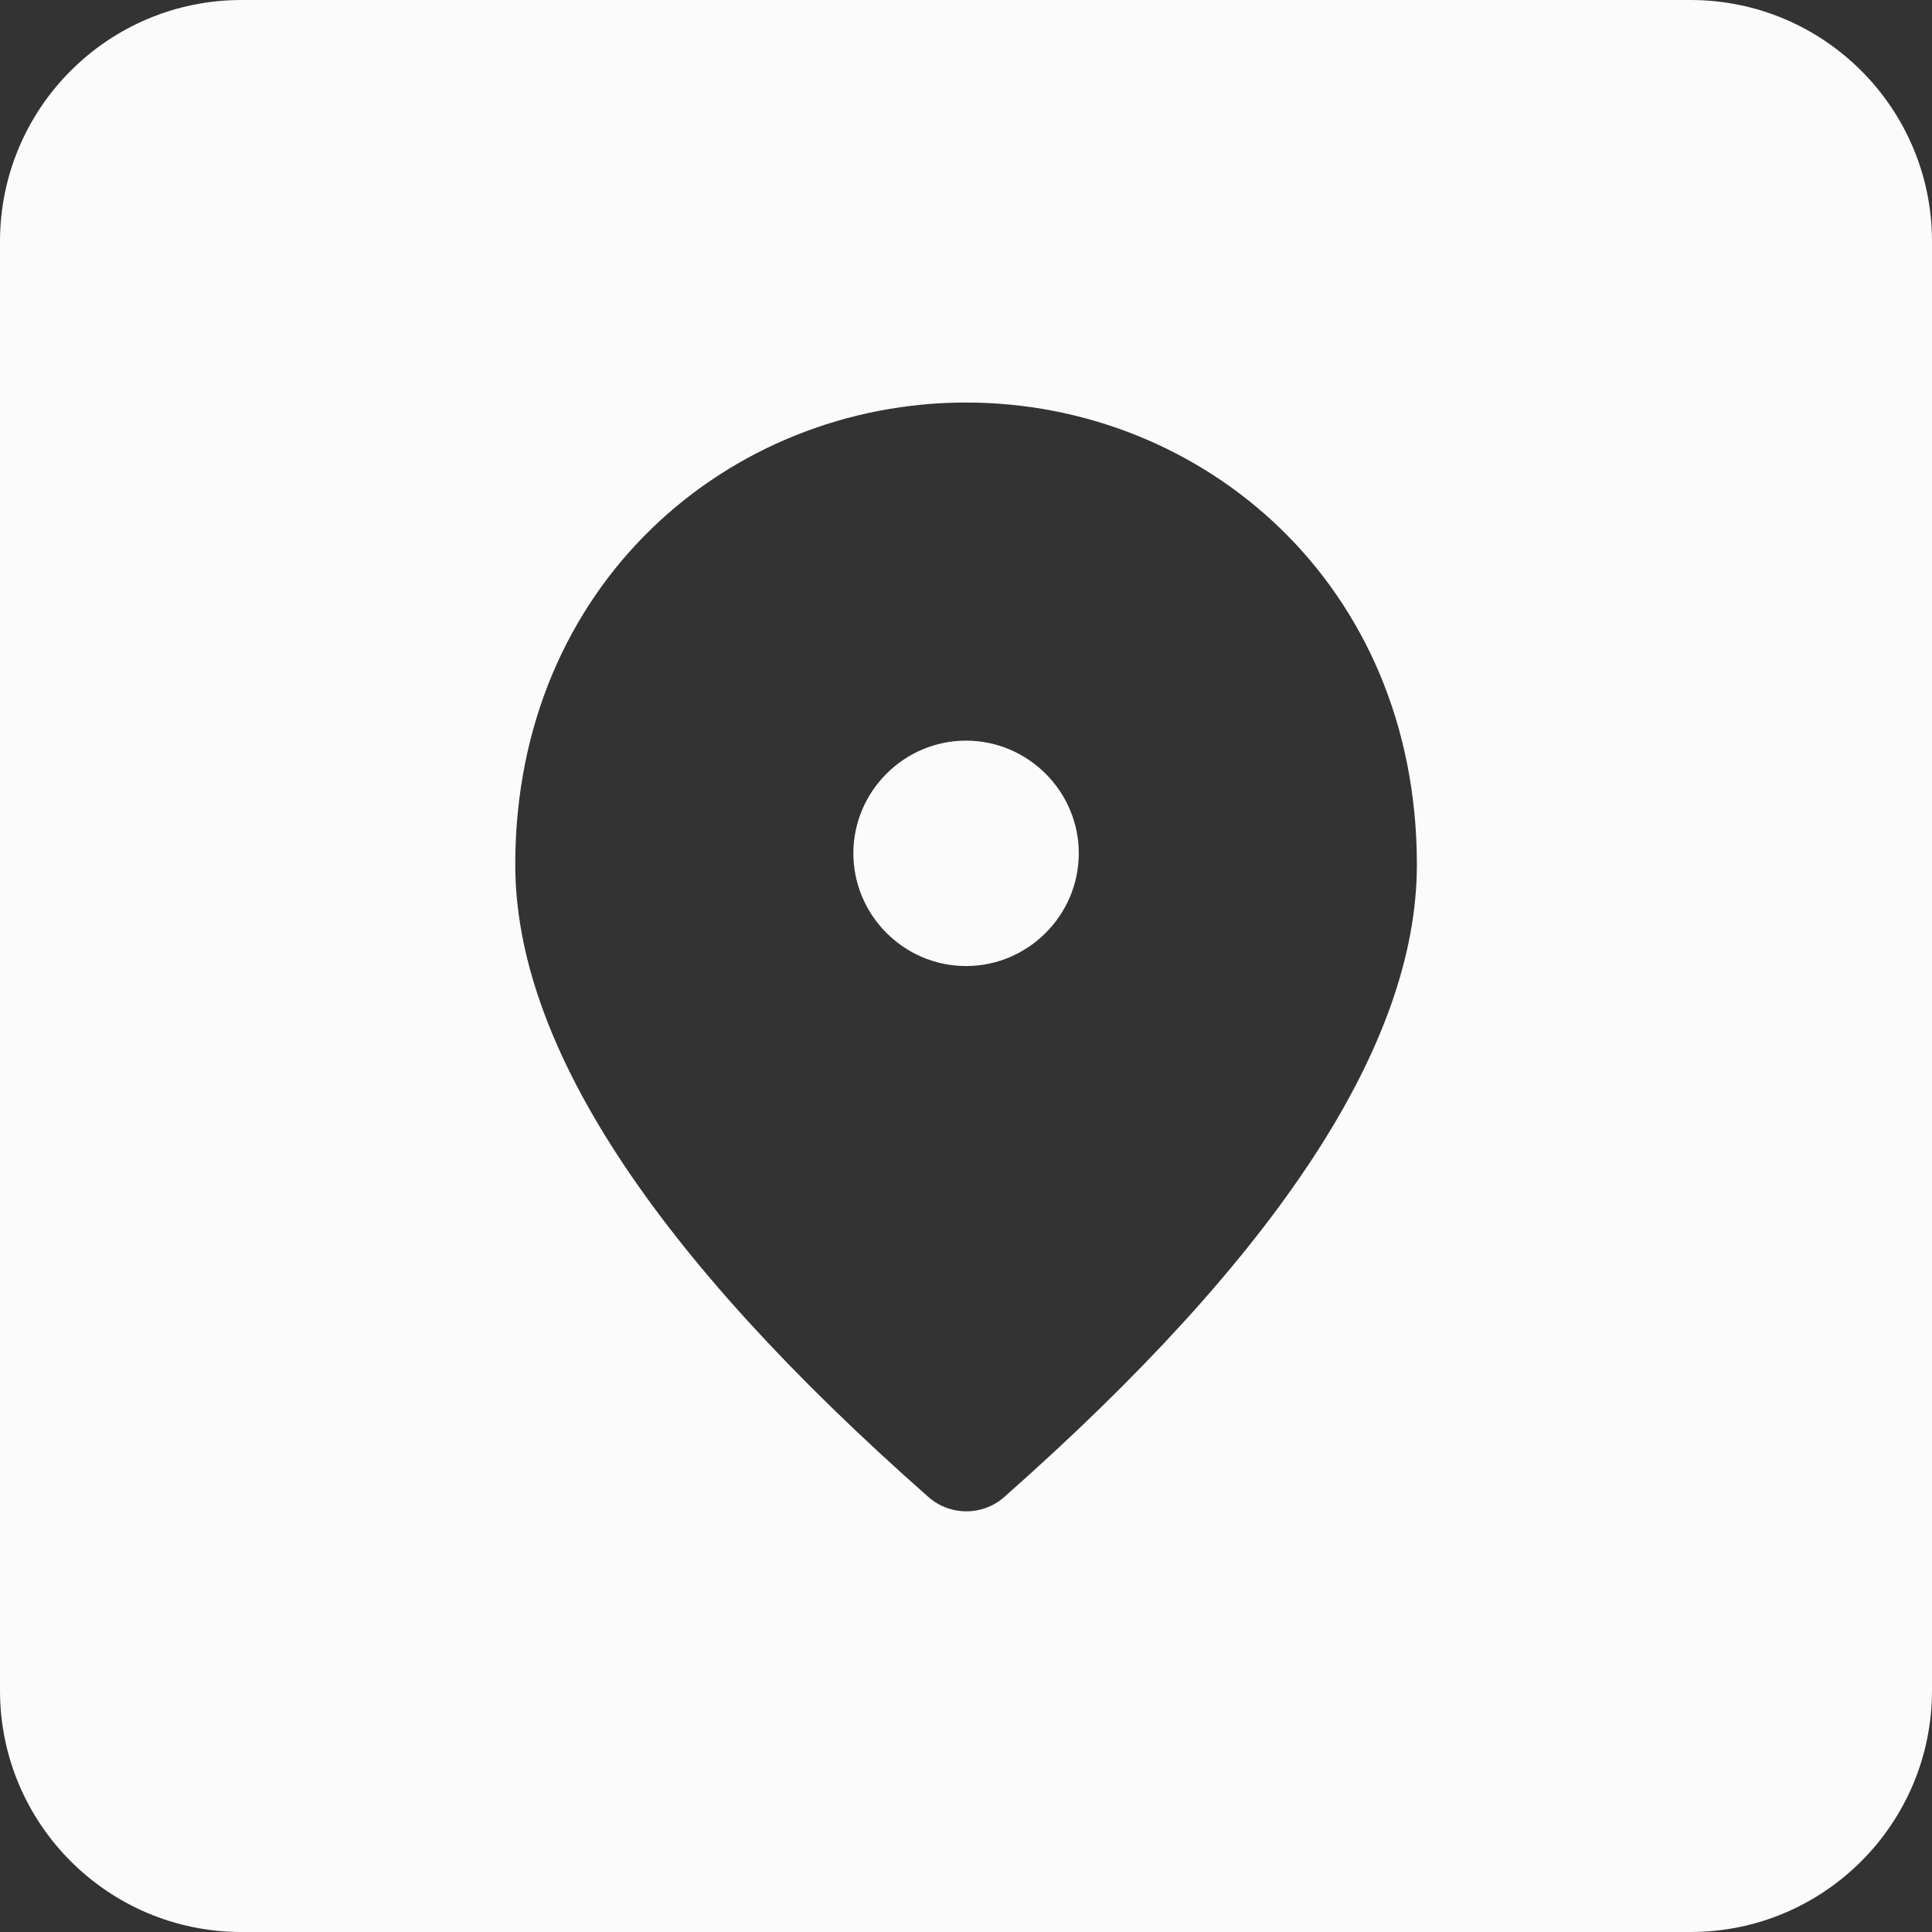 <svg width="40" height="40" viewBox="0 0 40 40" fill="none" xmlns="http://www.w3.org/2000/svg">
<rect x="0" y="0" width="40" height="40" fill="#333333" stroke="none"/>
<path d="M40 35C40 37.761 37.761 40 35 40H5C2.239 40 0 37.761 0 35V5C0 2.239 2.239 0 5 0H35C37.761 0 40 2.239 40 5V35ZM20.001 8.334C15.101 8.334 10.668 12.091 10.668 17.9C10.668 21.61 13.527 25.974 19.231 31.002C19.675 31.387 20.34 31.387 20.783 31.002C26.476 25.974 29.335 21.61 29.335 17.9C29.335 12.091 24.901 8.334 20.001 8.334ZM20.001 15.334C21.284 15.334 22.335 16.384 22.335 17.667C22.335 18.95 21.284 20.001 20.001 20.001C18.718 20.001 17.668 18.95 17.668 17.667C17.668 16.384 18.718 15.334 20.001 15.334Z" fill="#FBFBFB"/>
</svg>
